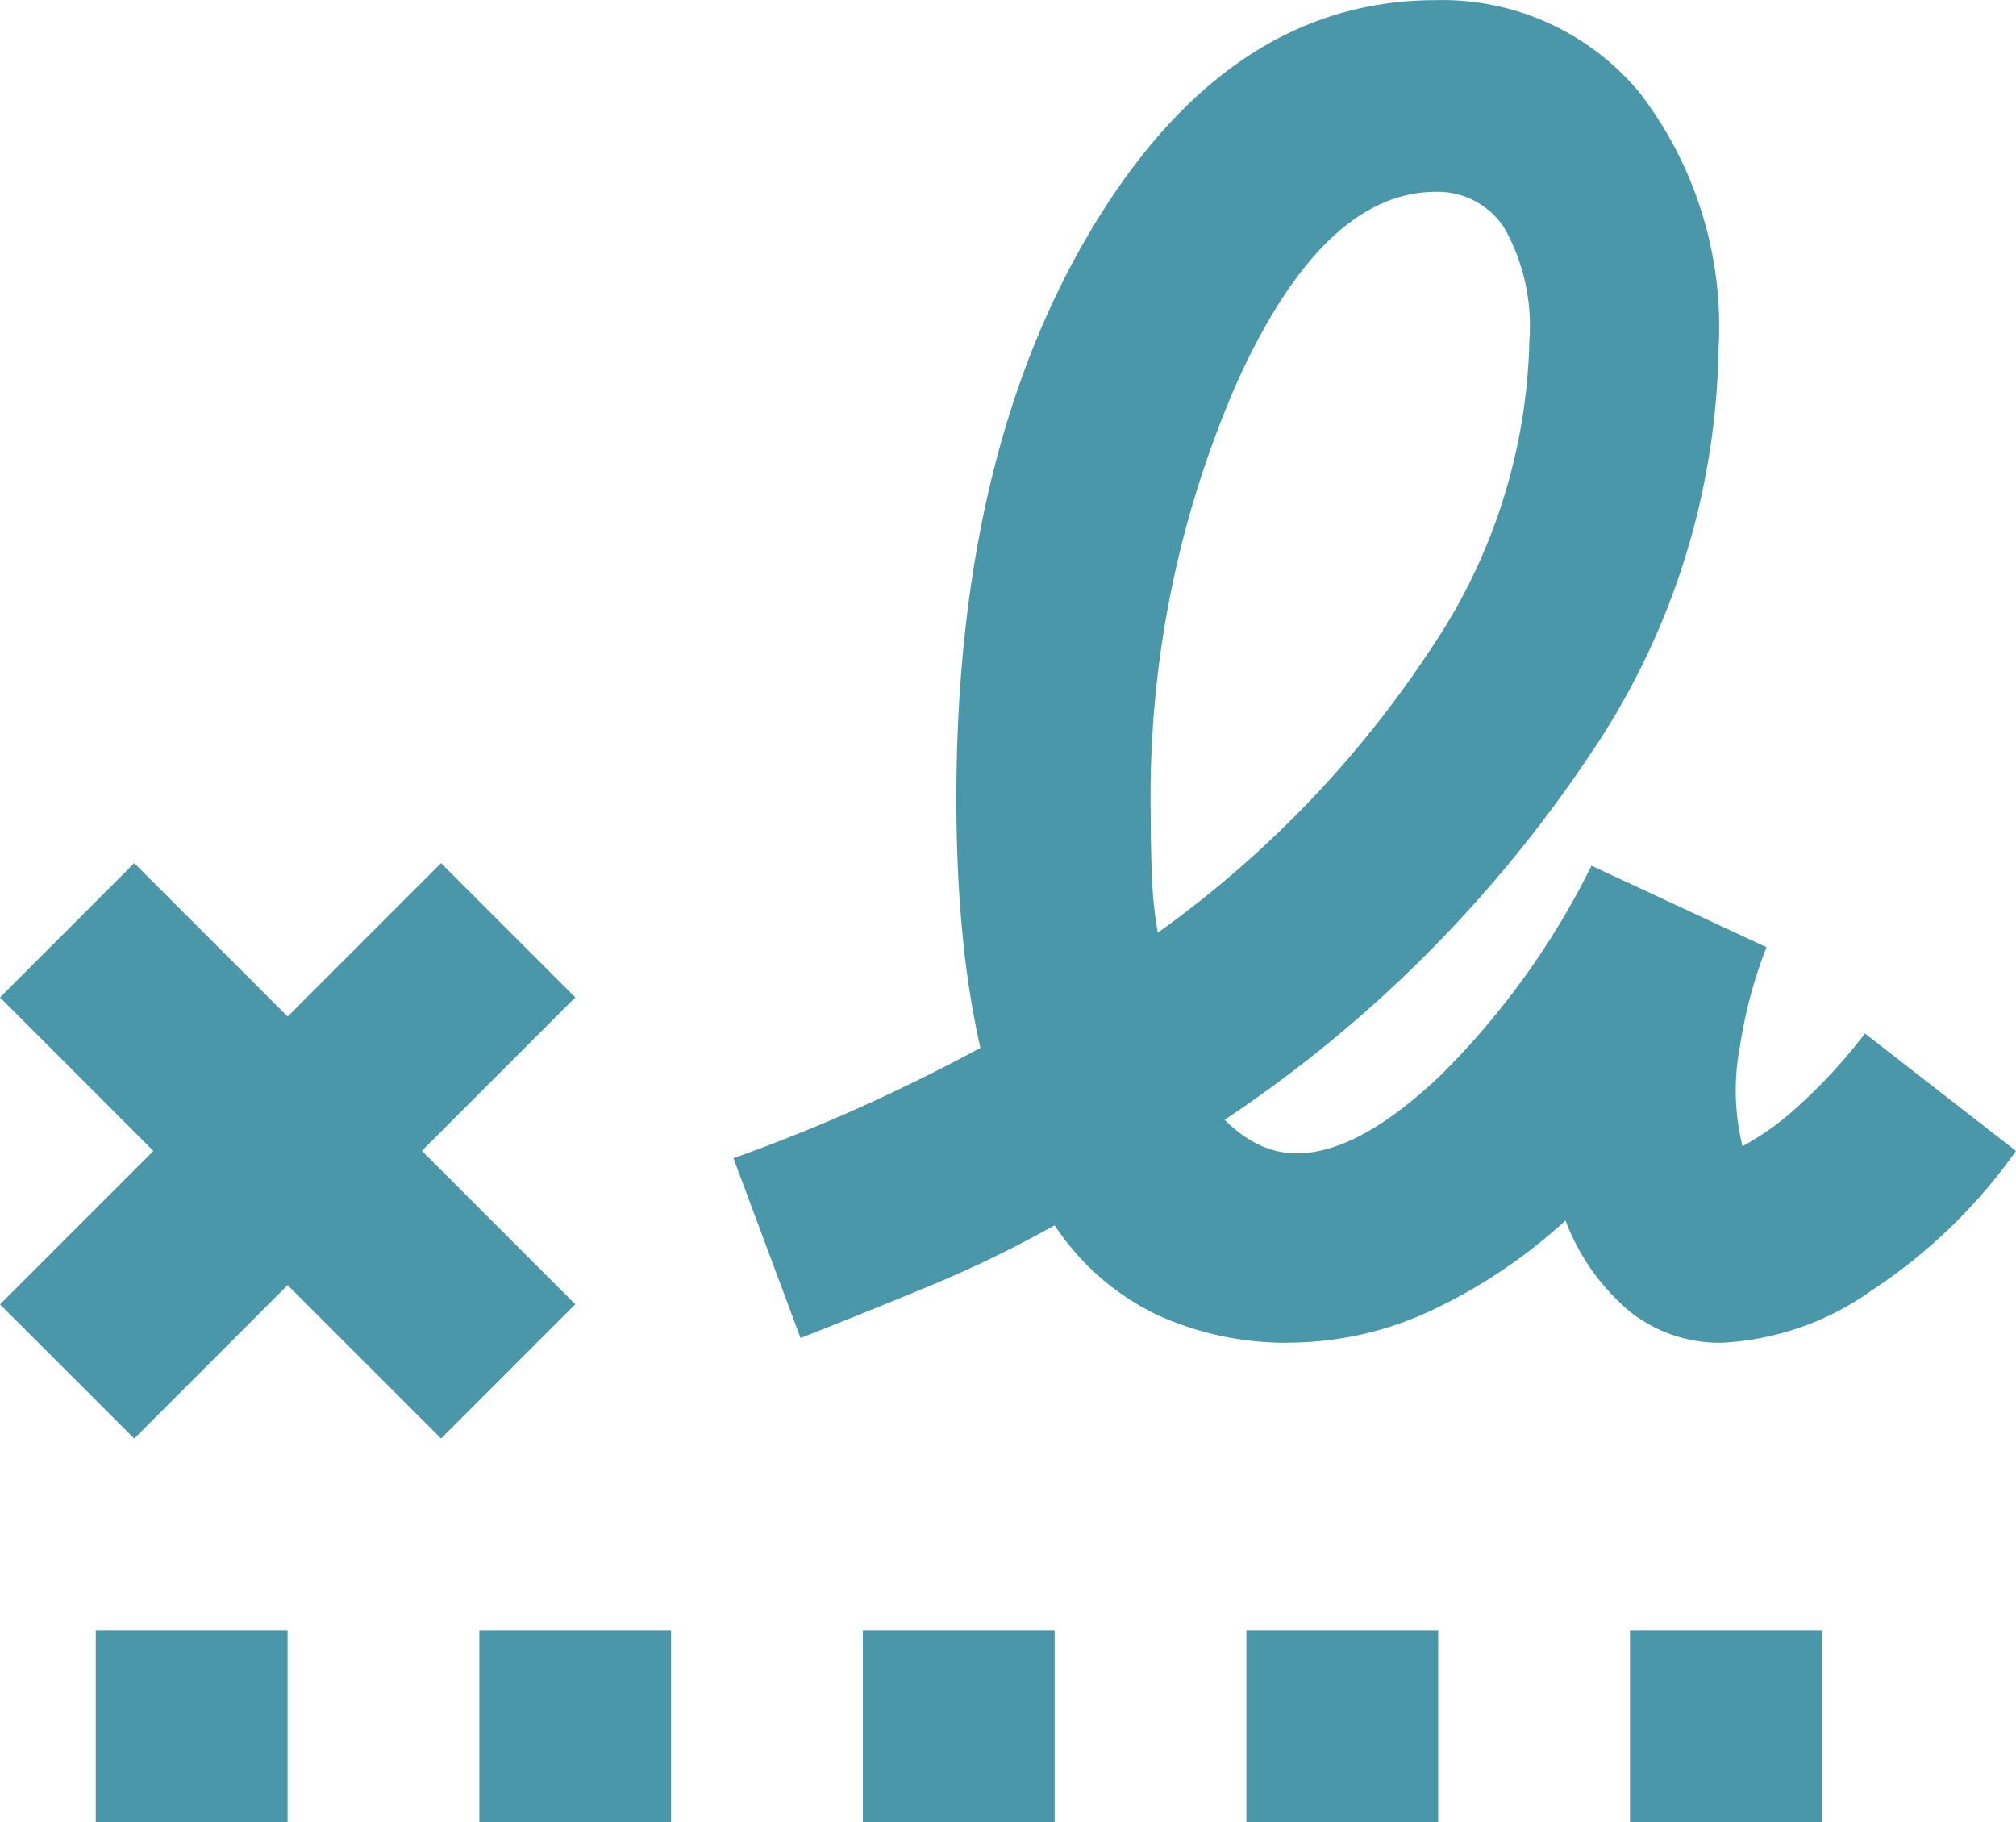 <svg xmlns="http://www.w3.org/2000/svg" width="54.723" height="49.453" viewBox="0 0 54.723 49.453">
  <path id="signature_24dp_1F1F1F_FILL0_wght400_GRAD0_opsz24" d="M111.428-854.688a29.185,29.185,0,0,0,7.418-7.711,15.5,15.5,0,0,0,2.668-8.361,5.407,5.407,0,0,0-.683-3.058,2.149,2.149,0,0,0-1.854-.976q-3.058,0-5.4,5.173a28.012,28.012,0,0,0-2.342,11.68q0,.911.033,1.724A11.016,11.016,0,0,0,111.428-854.688ZM82.6-830.547v-5.206h5.206v5.206Zm10.411,0v-5.206h5.206v5.206Zm10.411,0v-5.206h5.206v5.206Zm10.411,0v-5.206h5.206v5.206Zm10.411,0v-5.206h5.206v5.206Zm-40.6-10.411L80-844.6l4.164-4.164L80-852.931l3.644-3.644,4.164,4.164,4.164-4.164,3.644,3.644-4.164,4.164,4.164,4.164-3.644,3.644-4.164-4.164Zm31.363-2.6a8.461,8.461,0,0,1-3.579-.748,6.937,6.937,0,0,1-2.8-2.44,31.821,31.821,0,0,1-3.351,1.627q-1.724.716-3.546,1.432l-1.822-4.88q1.822-.651,3.481-1.4t3.221-1.594a24.861,24.861,0,0,1-.488-3.123q-.163-1.692-.163-3.644,0-9.37,3.709-15.519t9.3-6.149a6.951,6.951,0,0,1,5.531,2.505,10.417,10.417,0,0,1,2.147,6.995,20.142,20.142,0,0,1-3.546,11.062,35.686,35.686,0,0,1-9.858,9.825,3.353,3.353,0,0,0,.944.683,2.36,2.36,0,0,0,1.009.228q1.692,0,3.937-2.147a21.358,21.358,0,0,0,4.067-5.661l4.75,2.212a12.422,12.422,0,0,0-.716,2.668,6.328,6.328,0,0,0,.065,2.733A7.483,7.483,0,0,0,128.834-850a14.6,14.6,0,0,0,1.789-1.952l4.1,3.188a14.619,14.619,0,0,1-3.9,3.774,7.674,7.674,0,0,1-4.1,1.432,3.935,3.935,0,0,1-2.44-.813,5.972,5.972,0,0,1-1.789-2.505,14.548,14.548,0,0,1-3.709,2.473A9.16,9.16,0,0,1,115.007-843.561Z" transform="translate(-80 880)" fill="#4a97a9"/>
</svg>
